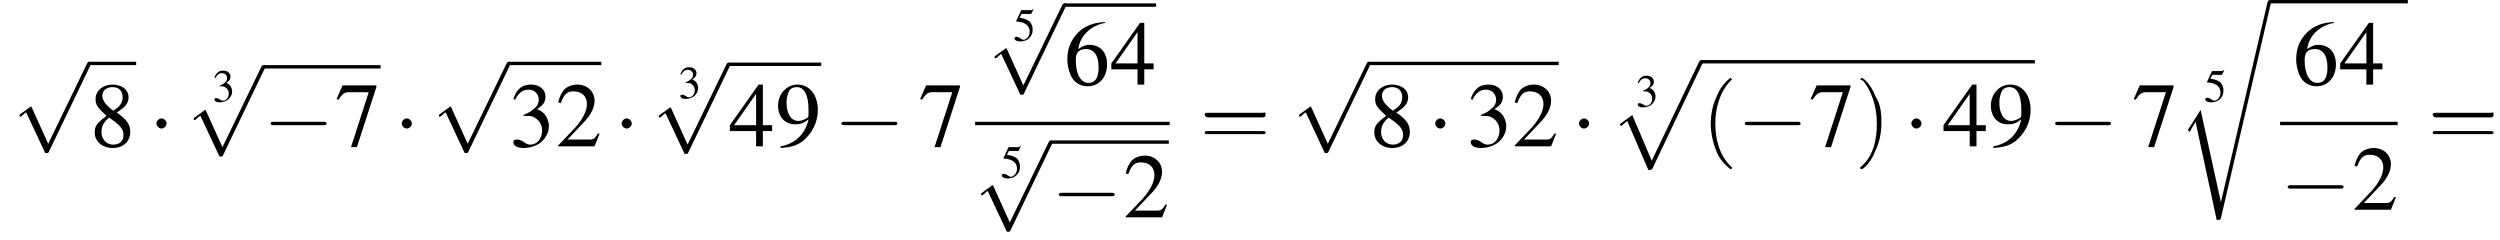 <?xml version='1.0' encoding='UTF-8'?>
<!---11.0-->
<svg version='1.1' xmlns='http://www.w3.org/2000/svg' xmlns:xlink='http://www.w3.org/1999/xlink' width='295.6pt' height='28.4pt' viewBox='88.8 81.1 295.6 28.4'>
<defs>
<use id='g17-40' xlink:href='#g13-40' transform='scale(1.8)'/>
<use id='g17-41' xlink:href='#g13-41' transform='scale(1.8)'/>
<use id='g17-61' xlink:href='#g13-61' transform='scale(1.8)'/>
<path id='g13-40' d='M2 1.4C2 1.4 2 1.4 1.9 1.3C1.1 .5 .9-.6 .9-1.5C.9-2.5 1.2-3.6 1.9-4.3C2-4.4 2-4.4 2-4.4C2-4.4 1.9-4.5 1.9-4.5C1.9-4.5 1.3-4.1 1-3.3C.7-2.7 .6-2 .6-1.5C.6-1 .7-.3 1 .4C1.3 1.1 1.9 1.5 1.9 1.5C1.9 1.5 2 1.5 2 1.4Z'/>
<path id='g13-41' d='M1.7-1.5C1.7-2 1.7-2.7 1.3-3.3C1-4.1 .5-4.5 .4-4.5C.4-4.5 .3-4.4 .3-4.4C.3-4.4 .3-4.4 .5-4.3C1-3.7 1.4-2.7 1.4-1.5C1.4-.5 1.2 .6 .4 1.3C.3 1.4 .3 1.4 .3 1.4C.3 1.5 .4 1.5 .4 1.5C.5 1.5 1 1.1 1.3 .3C1.6-.3 1.7-1 1.7-1.5Z'/>
<path id='g13-61' d='M4.1-1.9C4.2-1.9 4.3-1.9 4.3-2.1S4.2-2.2 4.1-2.2H.5C.4-2.2 .3-2.2 .3-2.1S.4-1.9 .5-1.9H4.1ZM4.1-.8C4.2-.8 4.3-.8 4.3-.9S4.2-1 4.1-1H.5C.4-1 .3-1 .3-.9S.4-.8 .5-.8H4.1Z'/>
<path id='g1-112' d='M4.6 12.6C4.9 12.6 5 12.6 5.1 12.4L11 0C11.1-.2 11.1-.2 11.1-.2C11.1-.3 11-.4 10.9-.4C10.7-.4 10.7-.3 10.6-.2L5 11.5L2.7 6.1L1.2 7.2L1.4 7.4L2.1 6.8L4.6 12.6Z'/>
<path id='g1-114' d='M5.1 23.5H5.1L2.7 12.6L1.3 14.8C1.2 14.9 1.2 15 1.2 15C1.2 15 1.3 15.1 1.4 15.2L2.1 14L4.6 25.6C5 25.6 5 25.6 5.1 25.4L11 0C11.1-.1 11.1-.2 11.1-.2C11.1-.3 11-.4 10.9-.4C10.7-.4 10.7-.3 10.6-.1L5.1 23.5Z'/>
<use id='g12-51' xlink:href='#g8-51' transform='scale(.5)'/>
<use id='g12-53' xlink:href='#g8-53' transform='scale(.5)'/>
<use id='g16-50' xlink:href='#g8-50'/>
<use id='g16-51' xlink:href='#g8-51'/>
<use id='g16-52' xlink:href='#g8-52'/>
<use id='g16-54' xlink:href='#g8-54'/>
<use id='g16-55' xlink:href='#g8-55'/>
<use id='g16-56' xlink:href='#g8-56'/>
<use id='g16-57' xlink:href='#g8-57'/>
<path id='g8-50' d='M5.2-1.5L5-1.5C4.6-.9 4.5-.8 4-.8H1.4L3.2-2.7C4.2-3.7 4.6-4.6 4.6-5.4C4.6-6.5 3.7-7.3 2.6-7.3C2-7.3 1.4-7.1 1-6.7C.7-6.3 .5-6 .3-5.2L.6-5.1C1-6.2 1.4-6.5 2.1-6.5C3.1-6.5 3.7-5.9 3.7-5C3.7-4.2 3.2-3.2 2.3-2.2L.3-.1V0H4.6L5.2-1.5Z'/>
<path id='g8-51' d='M1.7-3.6C2.3-3.6 2.6-3.6 2.8-3.5C3.5-3.2 3.9-2.6 3.9-1.9C3.9-.9 3.3-.2 2.5-.2C2.2-.2 2-.3 1.6-.6C1.2-.8 1.1-.8 .9-.8C.6-.8 .5-.7 .5-.5C.5-.1 .9 .2 1.7 .2C2.5 .2 3.4-.1 3.9-.6S4.7-1.7 4.7-2.4C4.7-2.9 4.5-3.4 4.2-3.8C4-4 3.8-4.2 3.3-4.4C4.1-4.9 4.3-5.3 4.3-5.9C4.3-6.7 3.6-7.3 2.6-7.3C2.1-7.3 1.6-7.2 1.2-6.8C.9-6.5 .7-6.2 .5-5.6L.7-5.5C1.1-6.3 1.6-6.7 2.3-6.7C3-6.7 3.5-6.2 3.5-5.5C3.5-5.1 3.3-4.7 3-4.5C2.7-4.2 2.4-4 1.7-3.7V-3.6Z'/>
<path id='g8-52' d='M5.1-2.5H4V-7.3H3.5L.1-2.5V-1.8H3.2V0H4V-1.8H5.1V-2.5ZM3.2-2.5H.6L3.2-6.2V-2.5Z'/>
<path id='g8-53' d='M2-6.3H4.1C4.3-6.3 4.3-6.4 4.3-6.4L4.8-7.4L4.7-7.5C4.5-7.2 4.4-7.2 4.2-7.2H1.9L.7-4.6C.7-4.6 .7-4.6 .7-4.6C.7-4.5 .7-4.5 .8-4.5C1.2-4.5 1.6-4.4 2.1-4.3C3.3-3.9 3.9-3.2 3.9-2.1C3.9-1.1 3.2-.2 2.4-.2C2.2-.2 2-.3 1.6-.6C1.3-.8 1-.9 .8-.9C.5-.9 .3-.8 .3-.5C.3-.1 .9 .2 1.7 .2C2.6 .2 3.4-.1 3.9-.7C4.4-1.2 4.6-1.8 4.6-2.6C4.6-3.4 4.4-3.9 3.9-4.5C3.4-4.9 2.8-5.2 1.5-5.4L2-6.3Z'/>
<path id='g8-54' d='M4.8-7.4C3.6-7.3 3-7.1 2.2-6.6C1-5.7 .4-4.5 .4-3C.4-2.1 .7-1.1 1.1-.6C1.5-.1 2.1 .2 2.8 .2C4.2 .2 5.1-.9 5.1-2.4C5.1-3.8 4.3-4.7 3-4.7C2.6-4.7 2.3-4.6 1.7-4.2C1.9-5.8 3.2-7 4.9-7.3L4.8-7.4ZM2.6-4.2C3.6-4.2 4.1-3.4 4.1-2C4.1-.8 3.7-.2 2.9-.2C2-.2 1.4-1.2 1.4-2.9C1.4-3.4 1.5-3.7 1.7-3.9C1.9-4.1 2.2-4.2 2.6-4.2Z'/>
<path id='g8-55' d='M4.9-7.2H.9L.2-5.6L.4-5.5C.9-6.2 1.1-6.4 1.7-6.4H4L1.9 .1H2.6L4.9-7V-7.2Z'/>
<path id='g8-56' d='M3.2-4C4.2-4.6 4.6-5.1 4.6-5.8C4.6-6.7 3.8-7.3 2.7-7.3C1.6-7.3 .7-6.6 .7-5.6C.7-4.9 .9-4.6 2-3.6C.8-2.7 .6-2.4 .6-1.6C.6-.6 1.5 .2 2.7 .2C4 .2 4.8-.6 4.8-1.7C4.8-2.5 4.5-3.1 3.2-4ZM3-2.9C3.7-2.3 4-2 4-1.3C4-.6 3.5-.2 2.8-.2C2-.2 1.4-.8 1.4-1.7C1.4-2.4 1.7-2.9 2.3-3.4L3-2.9ZM2.8-4.2C1.9-4.9 1.5-5.4 1.5-6C1.5-6.6 2-7 2.7-7C3.4-7 3.9-6.6 3.9-5.8C3.9-5.2 3.6-4.7 2.9-4.3C2.9-4.3 2.9-4.3 2.8-4.2Z'/>
<path id='g8-57' d='M.6 .2C1.9 .1 2.5-.1 3.2-.6C4.3-1.5 5-2.8 5-4.3C5-6.1 4-7.3 2.6-7.3C1.3-7.3 .3-6.2 .3-4.8C.3-3.5 1.1-2.6 2.3-2.6C2.9-2.6 3.3-2.7 3.9-3.2C3.5-1.4 2.3-.3 .6 0L.6 .2ZM3.9-3.9C3.9-3.6 3.9-3.5 3.8-3.4C3.5-3.2 3.1-3 2.7-3C1.8-3 1.3-3.9 1.3-5.2C1.3-5.8 1.5-6.4 1.7-6.7C1.9-6.9 2.2-7 2.5-7C3.4-7 3.9-6.1 3.9-4.3V-3.9Z'/>
<path id='g6-0' d='M7.2-2.5C7.3-2.5 7.5-2.5 7.5-2.7S7.3-2.9 7.2-2.9H1.3C1.1-2.9 .9-2.9 .9-2.7S1.1-2.5 1.3-2.5H7.2Z'/>
<path id='g6-1' d='M2.1-2.7C2.1-3 1.8-3.3 1.5-3.3S.9-3 .9-2.7S1.2-2.1 1.5-2.1S2.1-2.4 2.1-2.7Z'/>
<path id='g6-112' d='M4.2 9.3L2.3 5.1C2.2 4.9 2.2 4.9 2.2 4.9C2.1 4.9 2.1 4.9 2 5L.9 5.8C.8 5.9 .8 5.9 .8 5.9C.8 6 .8 6.1 .9 6.1C1 6.1 1.2 5.9 1.3 5.8C1.3 5.8 1.5 5.6 1.6 5.6L3.8 10.3C3.8 10.4 3.9 10.4 4 10.4C4.2 10.4 4.2 10.4 4.3 10.2L9.2 0C9.3-.2 9.3-.2 9.3-.2C9.3-.3 9.2-.4 9.1-.4C9-.4 8.9-.4 8.8-.2L4.2 9.3Z'/>
</defs>
<g id='page1'>

<use x='90.3' y='88.8' xlink:href='#g6-112'/>
<rect x='99.4' y='88.4' height='.4' width='5.5'/>
<use x='99.4' y='98.4' xlink:href='#g16-56'/>
<use x='106.4' y='98.4' xlink:href='#g6-1'/>
<use x='113.9' y='93.1' xlink:href='#g12-51'/>
<use x='110.9' y='89.2' xlink:href='#g6-112'/>
<rect x='119.9' y='88.8' height='.4' width='13.9'/>
<use x='119.9' y='98.4' xlink:href='#g6-0'/>
<use x='128.4' y='98.4' xlink:href='#g16-55'/>
<use x='135.4' y='98.4' xlink:href='#g6-1'/>
<use x='139.9' y='88.8' xlink:href='#g6-112'/>
<rect x='149' y='88.4' height='.4' width='10.9'/>
<use x='149' y='98.4' xlink:href='#g16-51'/>
<use x='154.5' y='98.4' xlink:href='#g16-50'/>
<use x='161.4' y='98.4' xlink:href='#g6-1'/>
<use x='169' y='92.7' xlink:href='#g12-51'/>
<use x='165.9' y='88.9' xlink:href='#g6-112'/>
<rect x='175' y='88.5' height='.4' width='10.9'/>
<use x='175' y='98.4' xlink:href='#g16-52'/>
<use x='180.5' y='98.4' xlink:href='#g16-57'/>
<use x='187.4' y='98.4' xlink:href='#g6-0'/>
<use x='197.4' y='98.4' xlink:href='#g16-55'/>
<use x='208.6' y='85.9' xlink:href='#g12-53'/>
<use x='205.6' y='81.9' xlink:href='#g6-112'/>
<rect x='214.6' y='81.5' height='.4' width='10.9'/>
<use x='214.6' y='91.1' xlink:href='#g16-54'/>
<use x='220.1' y='91.1' xlink:href='#g16-52'/>
<rect x='204.1' y='95.5' height='.4' width='23'/>
<use x='207.1' y='102.1' xlink:href='#g12-53'/>
<use x='204' y='98.1' xlink:href='#g6-112'/>
<rect x='213.1' y='97.7' height='.4' width='13.9'/>
<use x='213.1' y='106.8' xlink:href='#g6-0'/>
<use x='221.6' y='106.8' xlink:href='#g16-50'/>
<use x='230.7' y='98.4' xlink:href='#g17-61'/>
<use x='241.6' y='88.8' xlink:href='#g6-112'/>
<rect x='250.7' y='88.4' height='.4' width='22.4'/>
<use x='250.7' y='98.4' xlink:href='#g16-56'/>
<use x='257.6' y='98.4' xlink:href='#g6-1'/>
<use x='262.2' y='98.4' xlink:href='#g16-51'/>
<use x='267.6' y='98.4' xlink:href='#g16-50'/>
<use x='274.6' y='98.4' xlink:href='#g6-1'/>
<use x='282.2' y='93.7' xlink:href='#g12-51'/>
<use x='279.1' y='88.6' xlink:href='#g1-112'/>
<rect x='290' y='88.2' height='.4' width='39.4'/>
<use x='290' y='98.4' xlink:href='#g17-40'/>
<use x='294.2' y='98.4' xlink:href='#g6-0'/>
<use x='302.7' y='98.4' xlink:href='#g16-55'/>
<use x='308.2' y='98.4' xlink:href='#g17-41'/>
<use x='313.9' y='98.4' xlink:href='#g6-1'/>
<use x='318.5' y='98.4' xlink:href='#g16-52'/>
<use x='323.9' y='98.4' xlink:href='#g16-57'/>
<use x='330.9' y='98.4' xlink:href='#g6-0'/>
<use x='340.9' y='98.4' xlink:href='#g16-55'/>
<use x='349.4' y='93.1' xlink:href='#g12-53'/>
<use x='346.3' y='81.5' xlink:href='#g1-114'/>
<rect x='357.2' y='81.1' height='.4' width='16.3'/>
<use x='359.9' y='91.1' xlink:href='#g16-54'/>
<use x='365.4' y='91.1' xlink:href='#g16-52'/>
<rect x='358.4' y='95.5' height='.4' width='13.9'/>
<use x='358.4' y='105.9' xlink:href='#g6-0'/>
<use x='366.9' y='105.9' xlink:href='#g16-50'/>
<use x='375.9' y='98.4' xlink:href='#g17-61'/>
</g>
</svg>